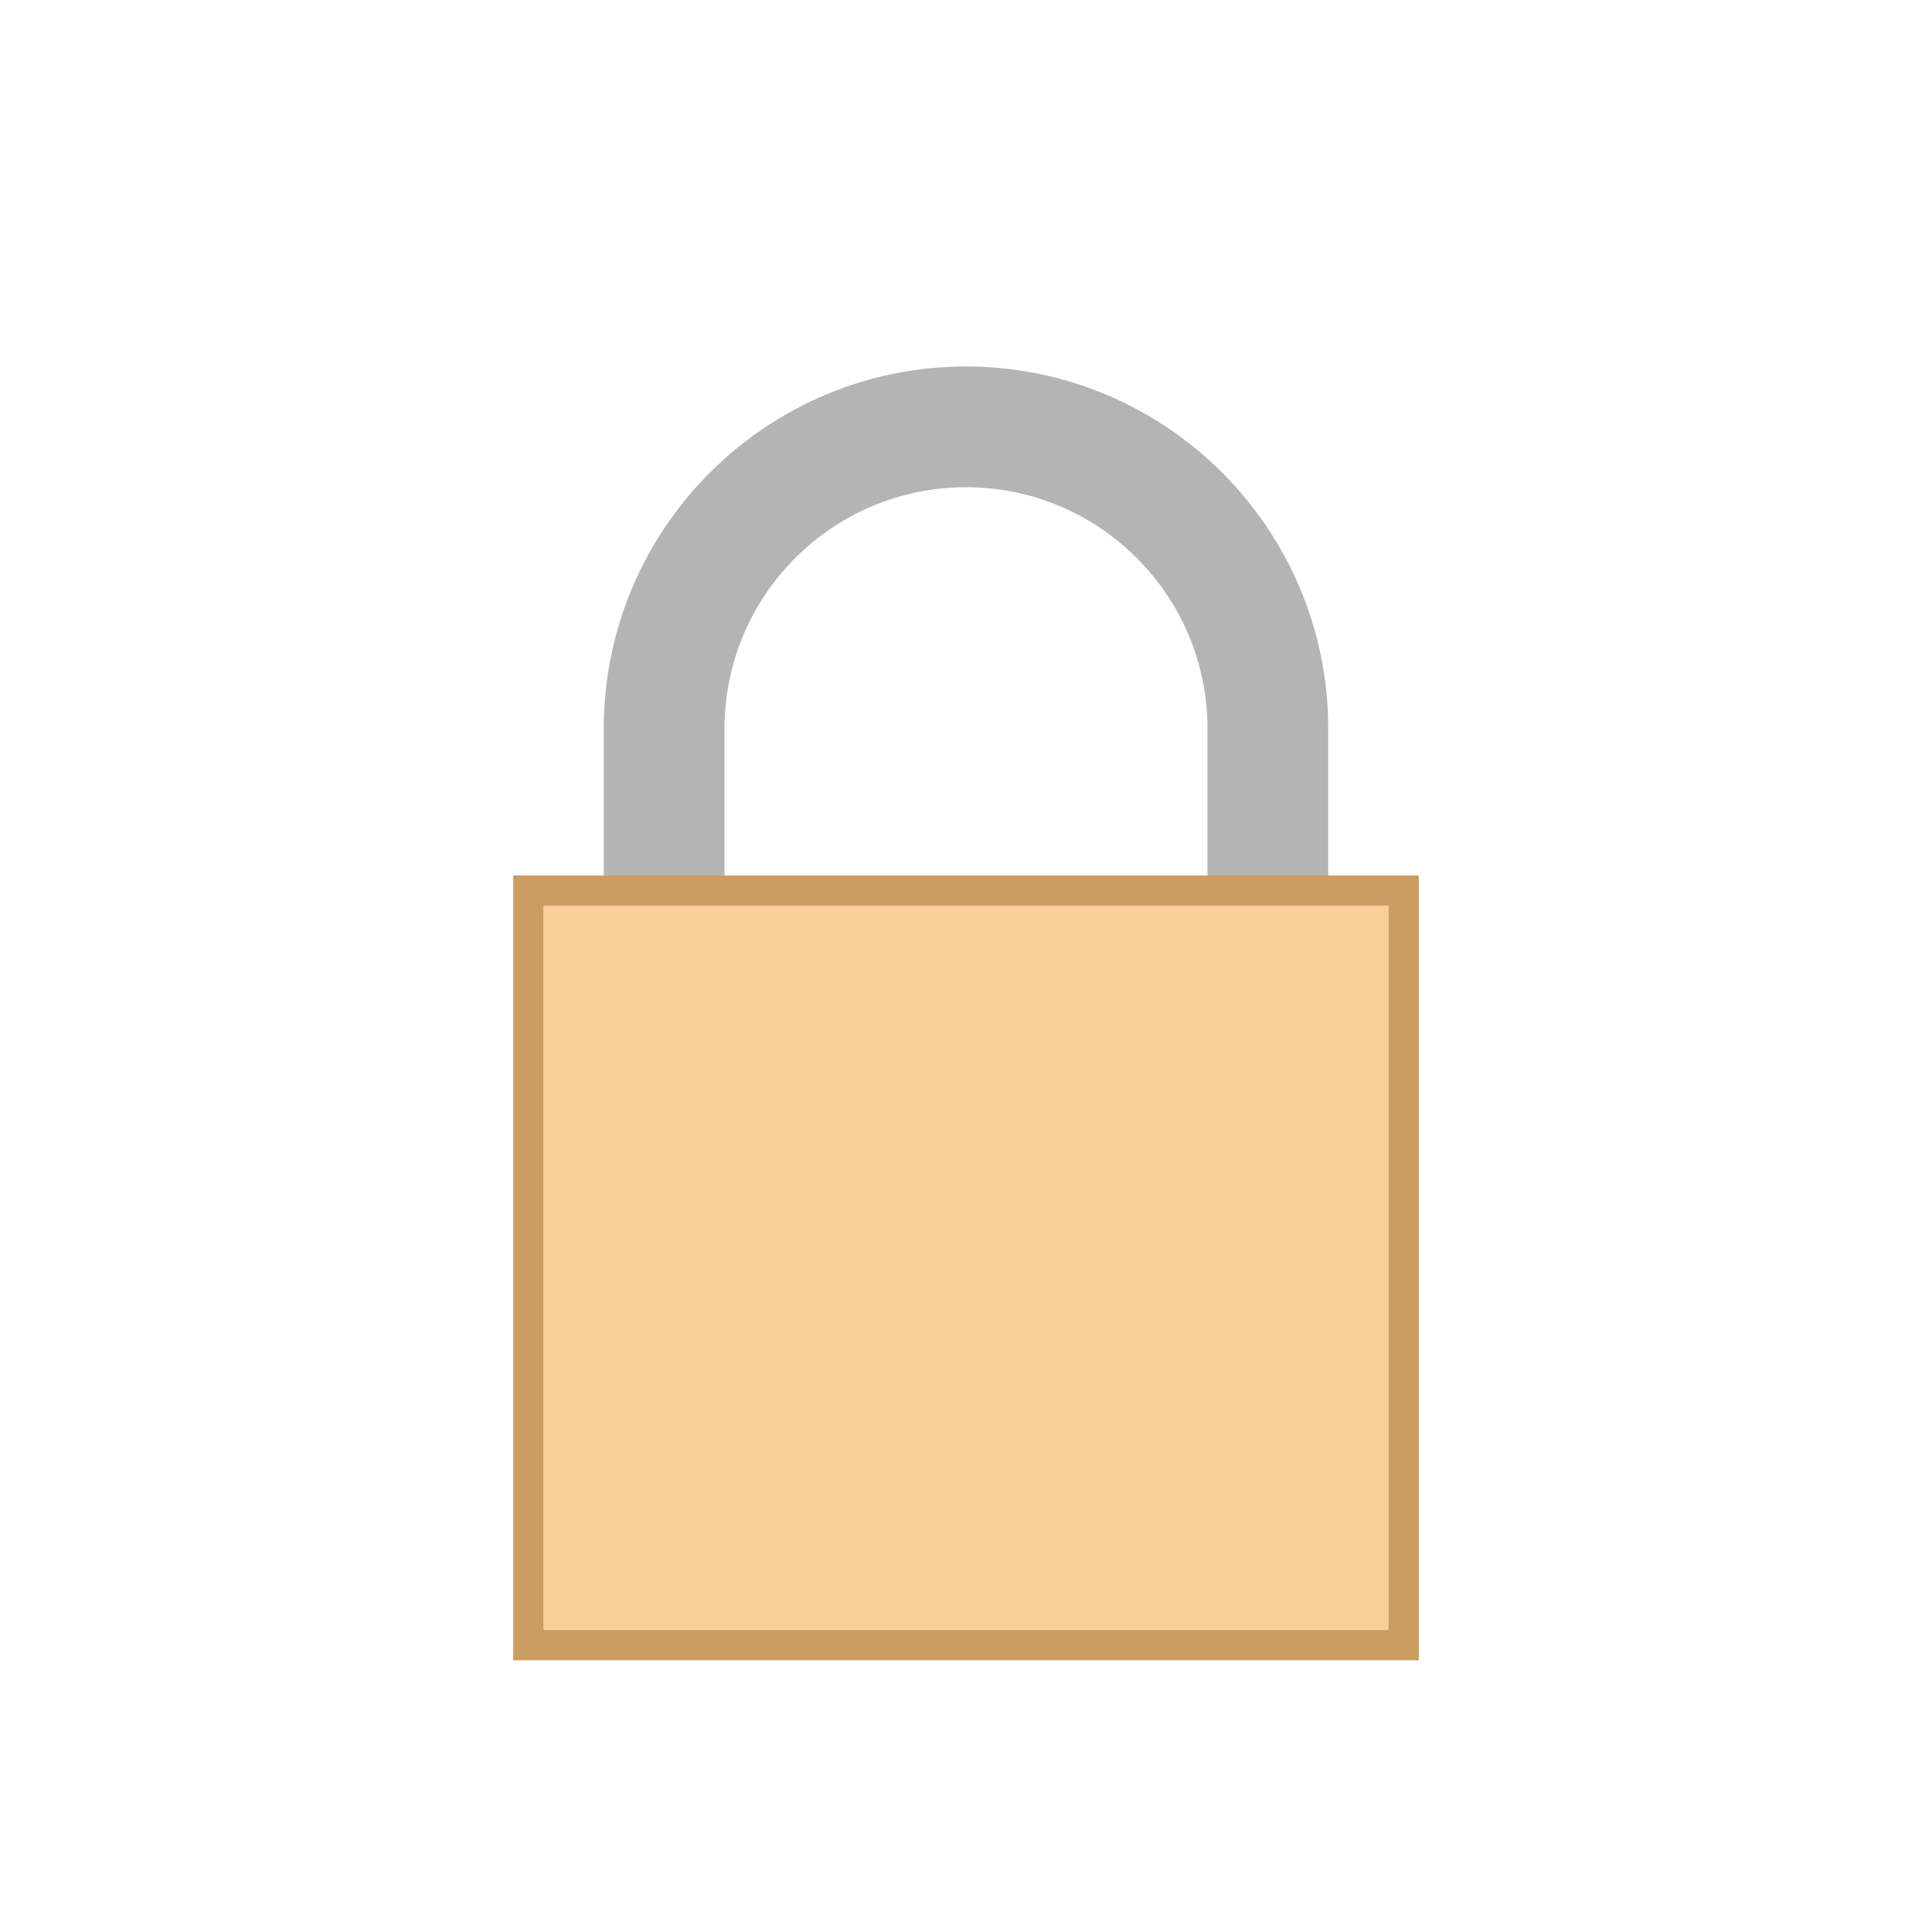 <?xml version="1.0"?>
<svg xmlns="http://www.w3.org/2000/svg" viewBox="0 0 64 64" style="enable-background:new 0 0 64 64">
  <path d="m42 29.59v-5.45c0-5.52-4.48-10-10-10s-10 4.48-10 10v12.73" style="fill:none;stroke-miterlimit:10;stroke:#b4b4b4;stroke-width:4"/>
  <path d="m17.5 29.5h29v25h-29z" style="fill:#f8cf99"/>
  <path d="m46 30v24h-28v-24h28m1-1h-1-28-1v1 24 1h1 28 1v-1-24-1z" style="fill:#cb9d61"/>
</svg>
